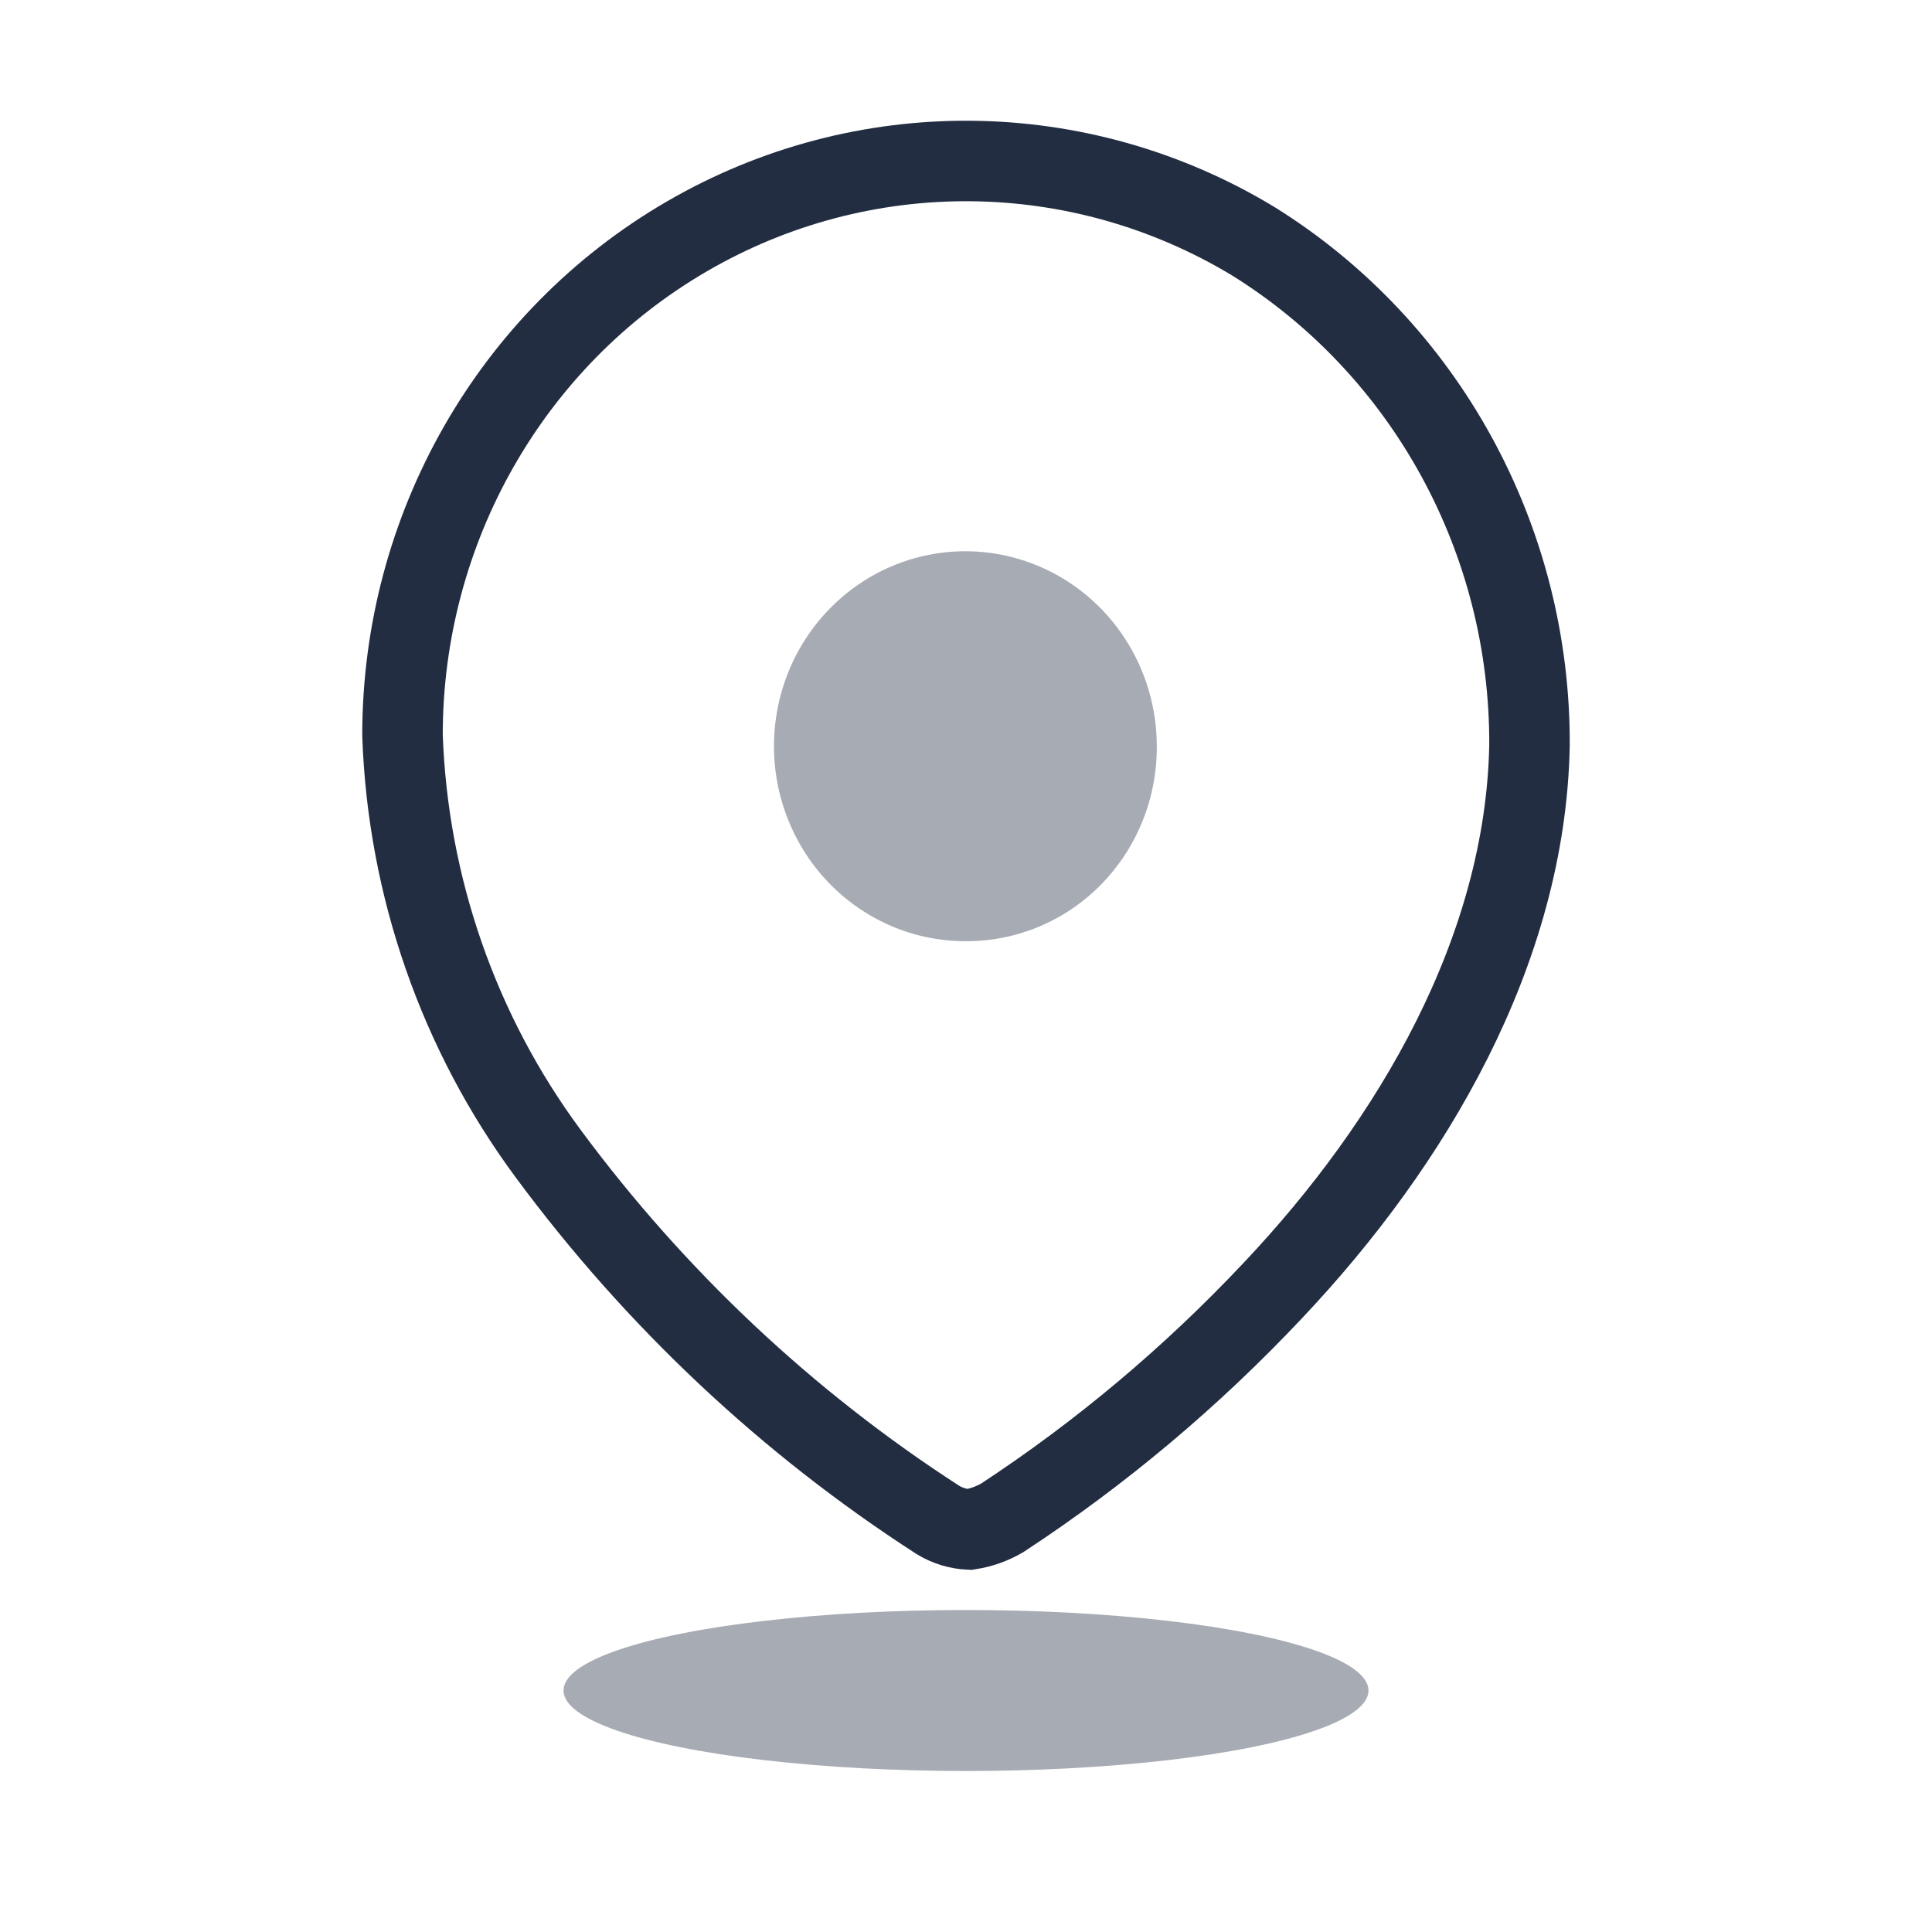 <svg width="24" height="24" viewBox="0 0 24 24" fill="none" xmlns="http://www.w3.org/2000/svg">
<path d="M15.566 2.995C13.402 1.689 10.716 1.667 8.532 2.937C6.347 4.206 4.999 6.572 5 9.134V9.134C5.066 11.016 5.699 12.831 6.812 14.334C8.143 16.134 9.782 17.675 11.651 18.881C11.769 18.953 11.904 18.994 12.041 19C12.185 18.978 12.323 18.929 12.449 18.856C13.673 18.053 14.8 17.106 15.807 16.036C17.553 14.19 18.95 11.802 19 9.261C19.012 6.704 17.709 4.327 15.566 2.995Z" stroke="#232D42"/>
<path opacity="0.4" d="M11.992 11.692C11.03 11.692 10.162 11.101 9.795 10.195C9.427 9.289 9.632 8.246 10.314 7.554C10.995 6.862 12.019 6.657 12.908 7.035C13.796 7.412 14.373 8.298 14.37 9.278C14.372 9.921 14.122 10.537 13.675 10.991C13.229 11.444 12.623 11.696 11.992 11.692Z" fill="#232D42"/>
<ellipse opacity="0.4" cx="12" cy="21" rx="5" ry="1" fill="#232D42"/>
</svg>
